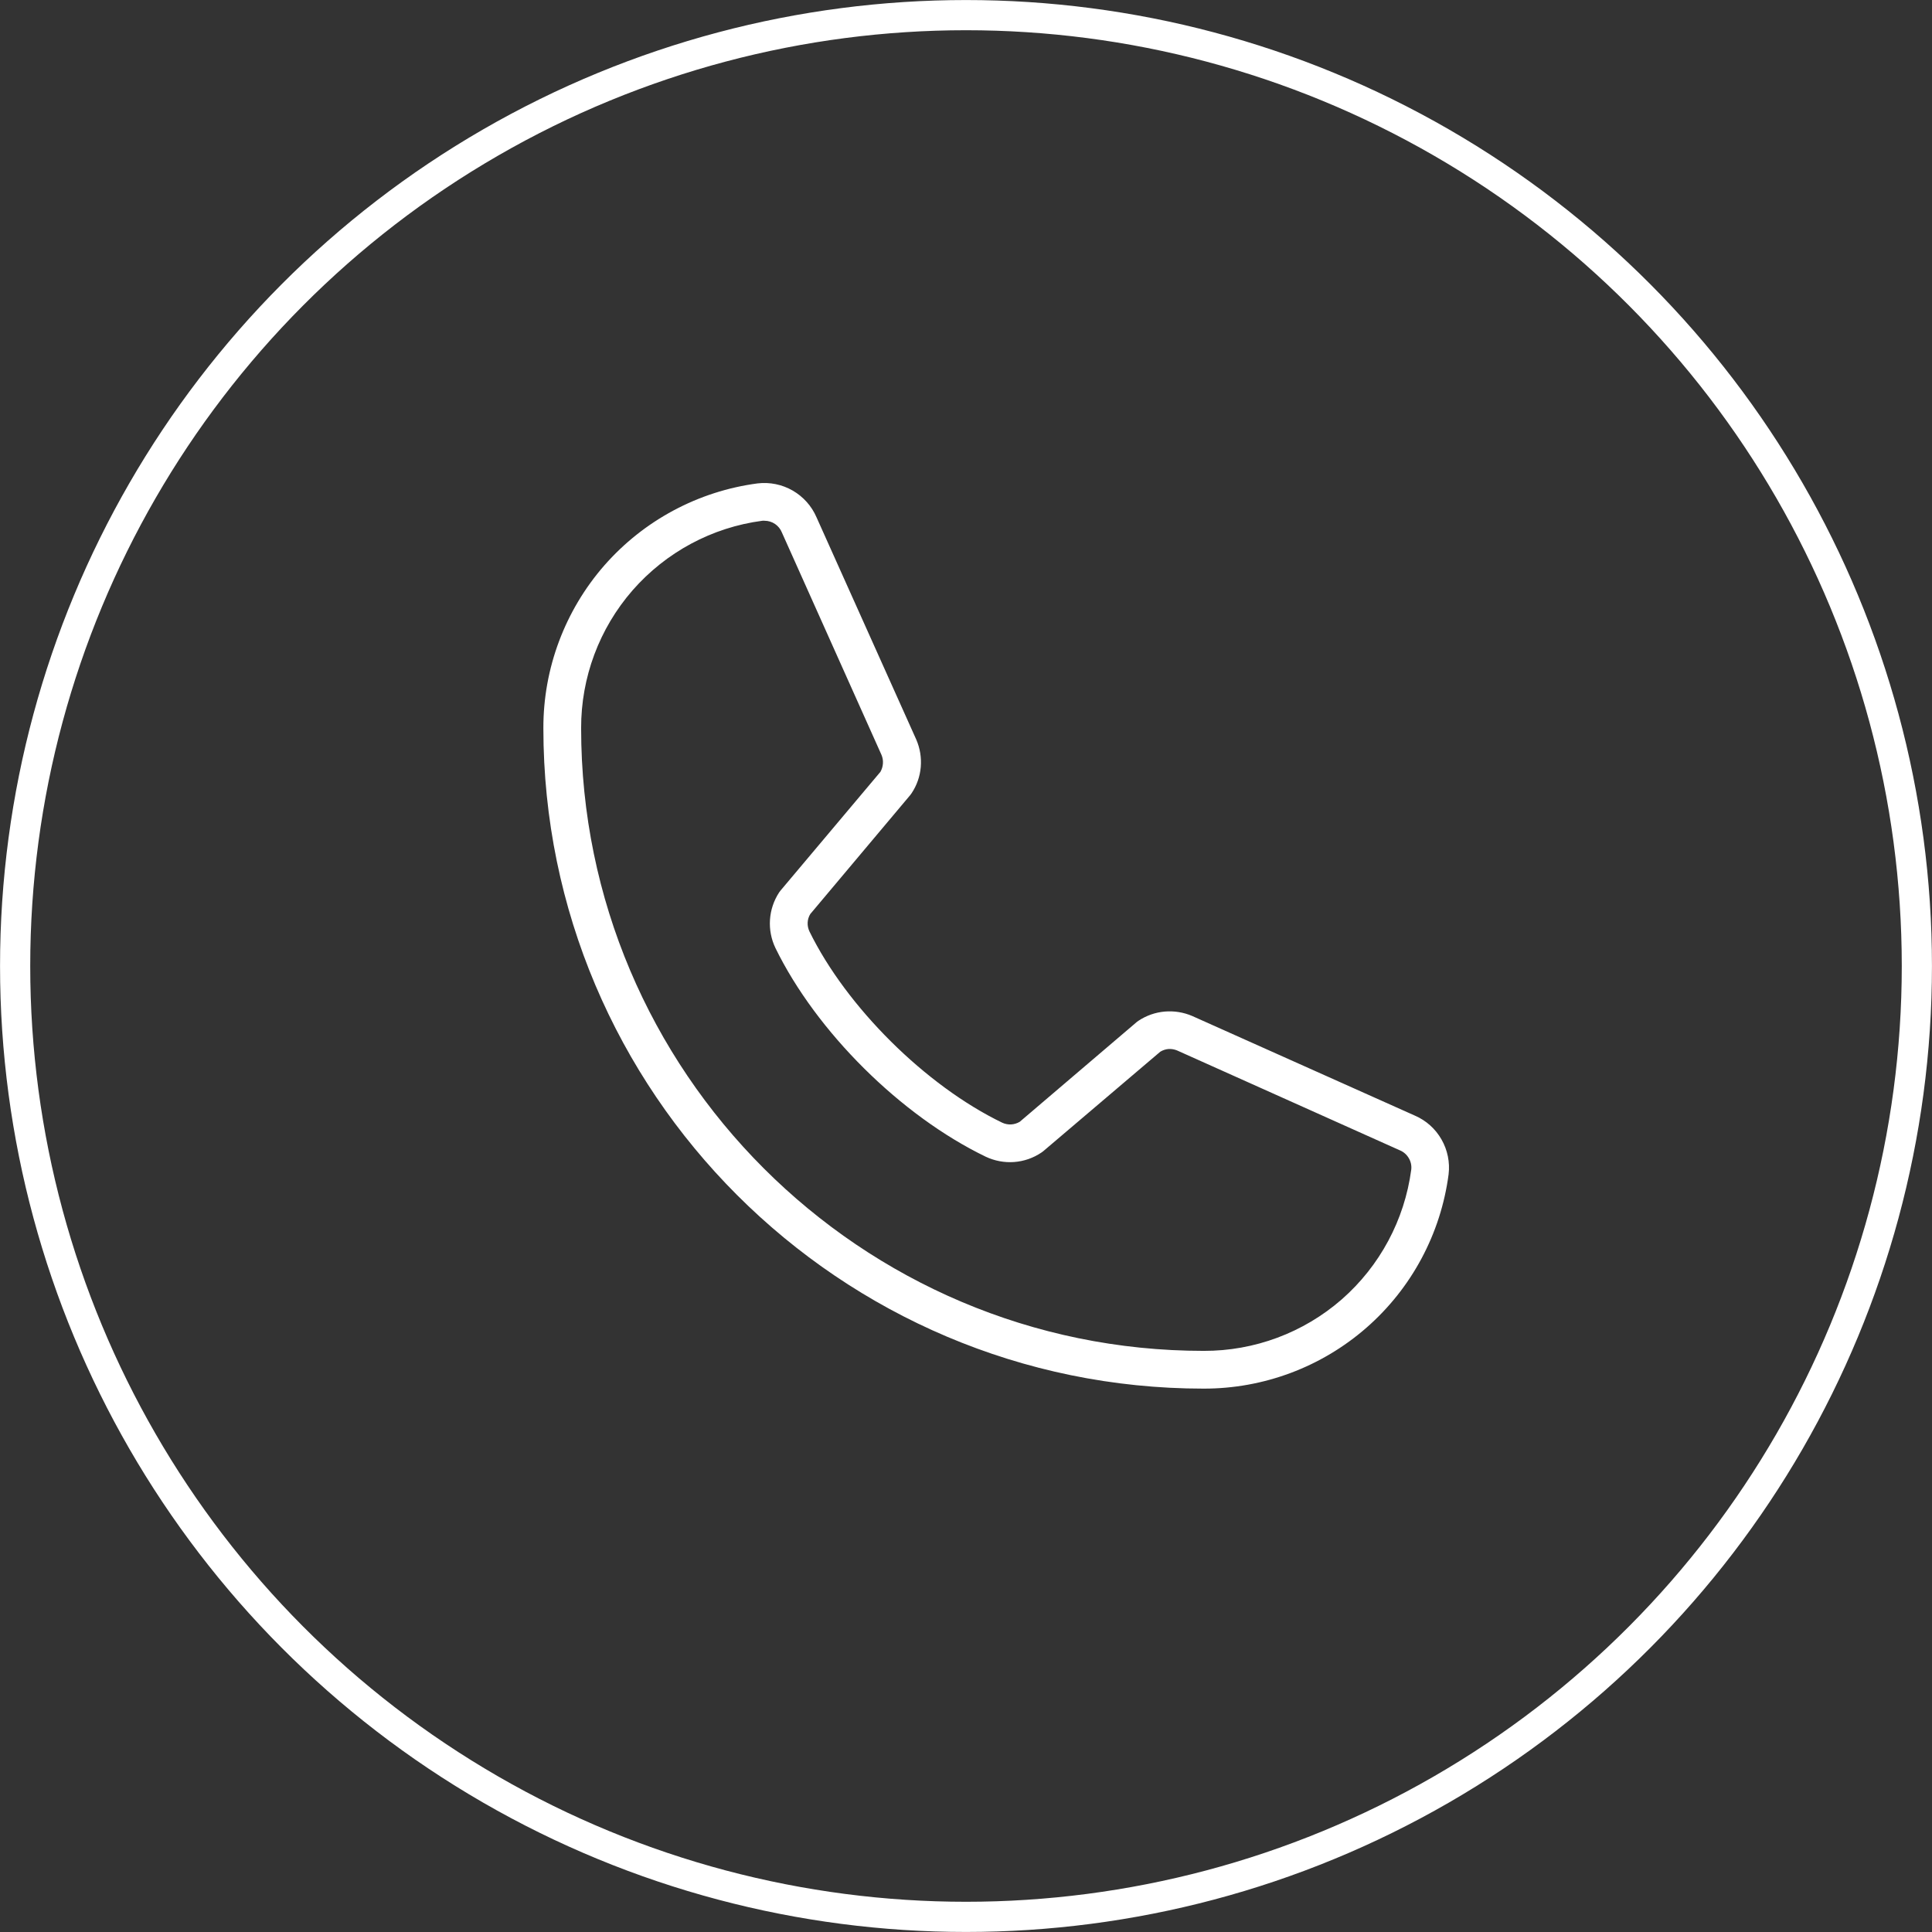 <?xml version="1.0" encoding="UTF-8"?> <svg xmlns="http://www.w3.org/2000/svg" width="24" height="24" viewBox="0 0 24 24" fill="none"><rect x="0" y="0" width="24" height="24" fill="#333333" stroke="none"/> <circle cx="12" cy="12" r="11.812" stroke="white" stroke-width="0.375"></circle> <path d="M17.577 13.859L14.81 12.621C14.703 12.575 14.586 12.556 14.469 12.566C14.353 12.576 14.241 12.615 14.143 12.68C14.136 12.684 14.128 12.69 14.121 12.696L12.668 13.935C12.636 13.954 12.599 13.966 12.561 13.968C12.523 13.97 12.486 13.963 12.451 13.947C11.5 13.488 10.515 12.51 10.055 11.57C10.039 11.536 10.031 11.498 10.033 11.46C10.035 11.423 10.046 11.386 10.066 11.354L11.308 9.876C11.314 9.869 11.319 9.862 11.324 9.854C11.389 9.757 11.428 9.645 11.438 9.529C11.448 9.413 11.429 9.296 11.383 9.189L10.143 6.426C10.083 6.287 9.979 6.17 9.847 6.094C9.715 6.018 9.562 5.987 9.411 6.005C8.674 6.102 7.997 6.465 7.507 7.024C7.018 7.584 6.748 8.303 6.75 9.047C6.75 13.57 10.43 17.25 14.953 17.25C15.697 17.251 16.416 16.982 16.976 16.492C17.535 16.003 17.898 15.326 17.995 14.588C18.013 14.438 17.982 14.286 17.907 14.155C17.832 14.023 17.716 13.919 17.577 13.859ZM17.531 14.53C17.448 15.154 17.141 15.727 16.667 16.142C16.192 16.556 15.583 16.783 14.953 16.781C10.689 16.781 7.219 13.311 7.219 9.047C7.217 8.417 7.444 7.808 7.858 7.333C8.273 6.859 8.845 6.551 9.47 6.469C9.479 6.468 9.489 6.468 9.498 6.469C9.544 6.469 9.589 6.483 9.628 6.509C9.666 6.535 9.696 6.572 9.713 6.615L10.95 9.377C10.964 9.41 10.971 9.447 10.968 9.484C10.966 9.52 10.955 9.556 10.937 9.588L9.695 11.064C9.689 11.072 9.683 11.079 9.678 11.087C9.612 11.188 9.573 11.305 9.565 11.425C9.557 11.546 9.58 11.666 9.632 11.775C10.141 12.818 11.191 13.86 12.245 14.369C12.355 14.421 12.477 14.444 12.598 14.435C12.719 14.426 12.835 14.386 12.936 14.318L12.958 14.302L14.413 13.065C14.444 13.046 14.479 13.034 14.516 13.031C14.552 13.029 14.588 13.035 14.622 13.049L17.388 14.289C17.435 14.308 17.474 14.342 17.5 14.386C17.526 14.429 17.537 14.48 17.531 14.53Z" fill="white"></path> </svg> 